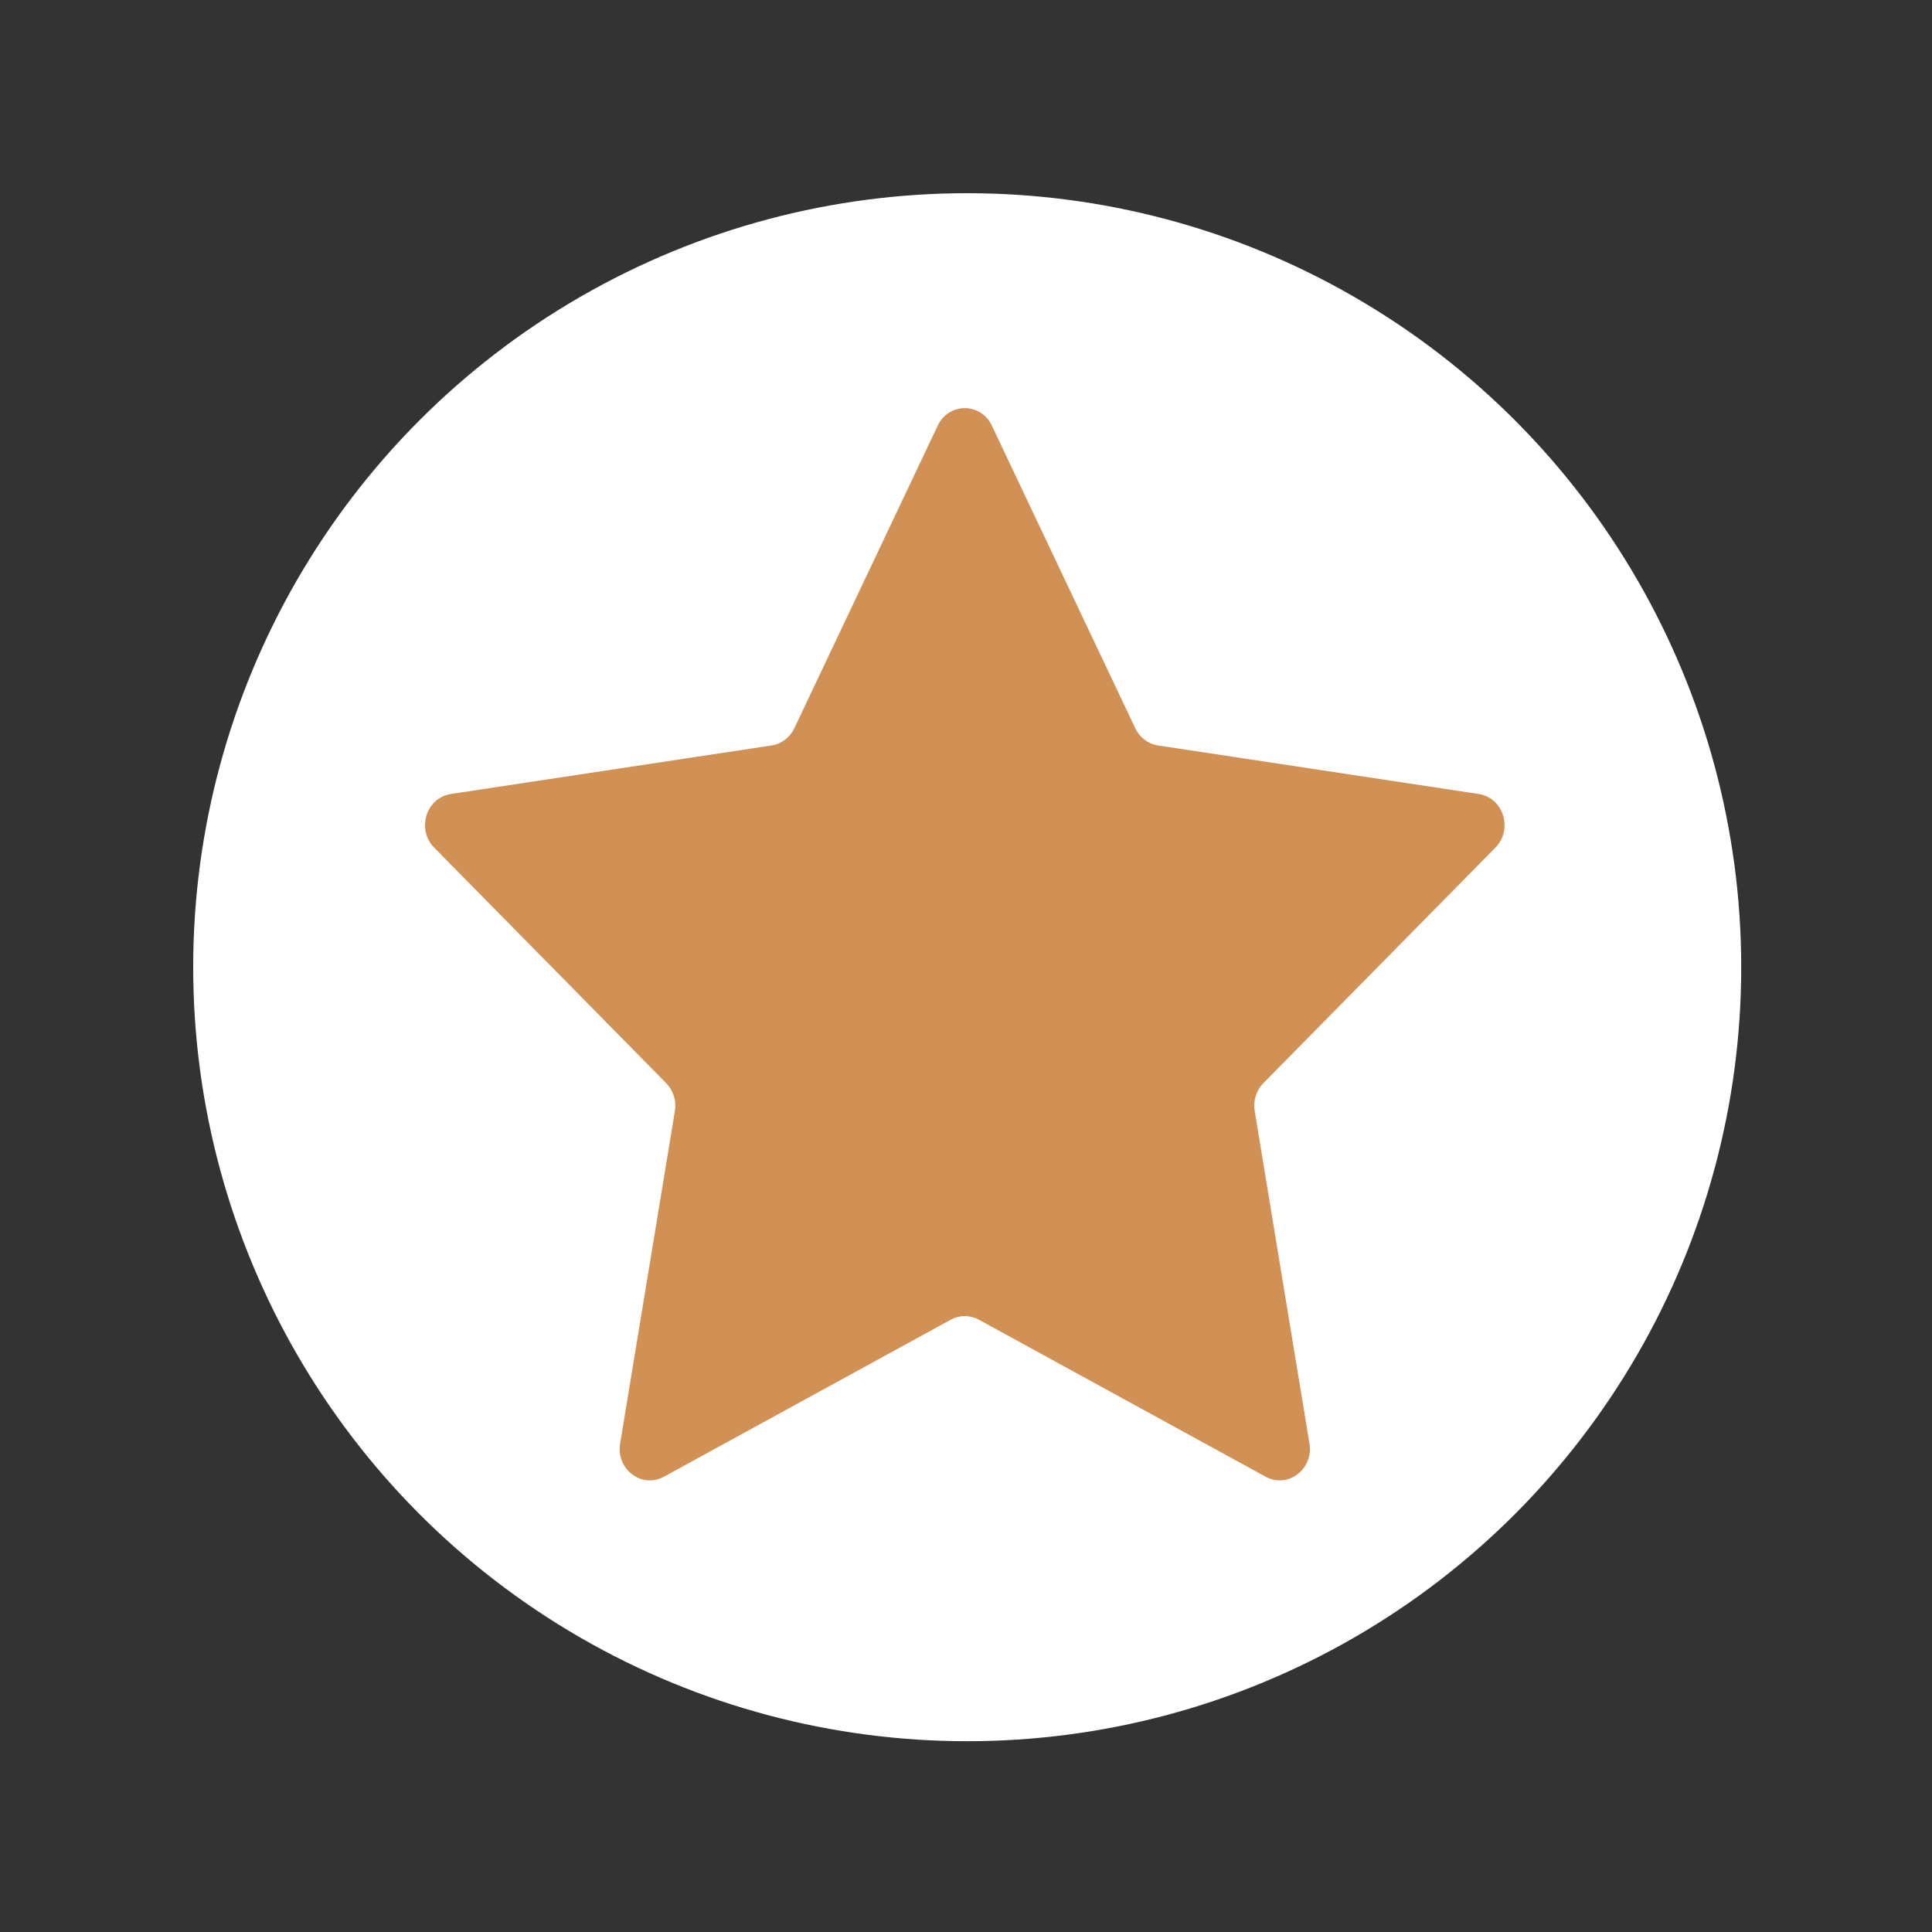 <?xml version="1.0" encoding="UTF-8"?> <svg xmlns="http://www.w3.org/2000/svg" width="800" height="800" viewBox="0 0 800 800" fill="none"><rect x="0" y="0" width="800" height="800" fill="#333333" stroke="none"/><circle cx="400.5" cy="400.5" r="320.5" fill="white"></circle><path fill-rule="evenodd" clip-rule="evenodd" d="M410.713 176.259C406.127 166.58 392.873 166.58 388.286 176.259L328.909 301.554C327.087 305.397 323.567 308.061 319.494 308.677L186.72 328.769C176.464 330.32 172.368 343.447 179.79 350.982L275.865 448.51C278.812 451.501 280.158 455.811 279.461 460.036L256.782 597.748C255.03 608.386 265.751 616.498 274.925 611.475L393.681 546.457C397.324 544.463 401.676 544.463 405.319 546.457L524.075 611.475C533.248 616.498 543.971 608.386 542.219 597.748L519.538 460.036C518.843 455.811 520.187 451.501 523.134 448.51L619.209 350.982C626.632 343.447 622.537 330.32 612.279 328.769L479.507 308.677C475.434 308.061 471.913 305.397 470.092 301.554L410.713 176.259Z" fill="#D19155"></path></svg> 